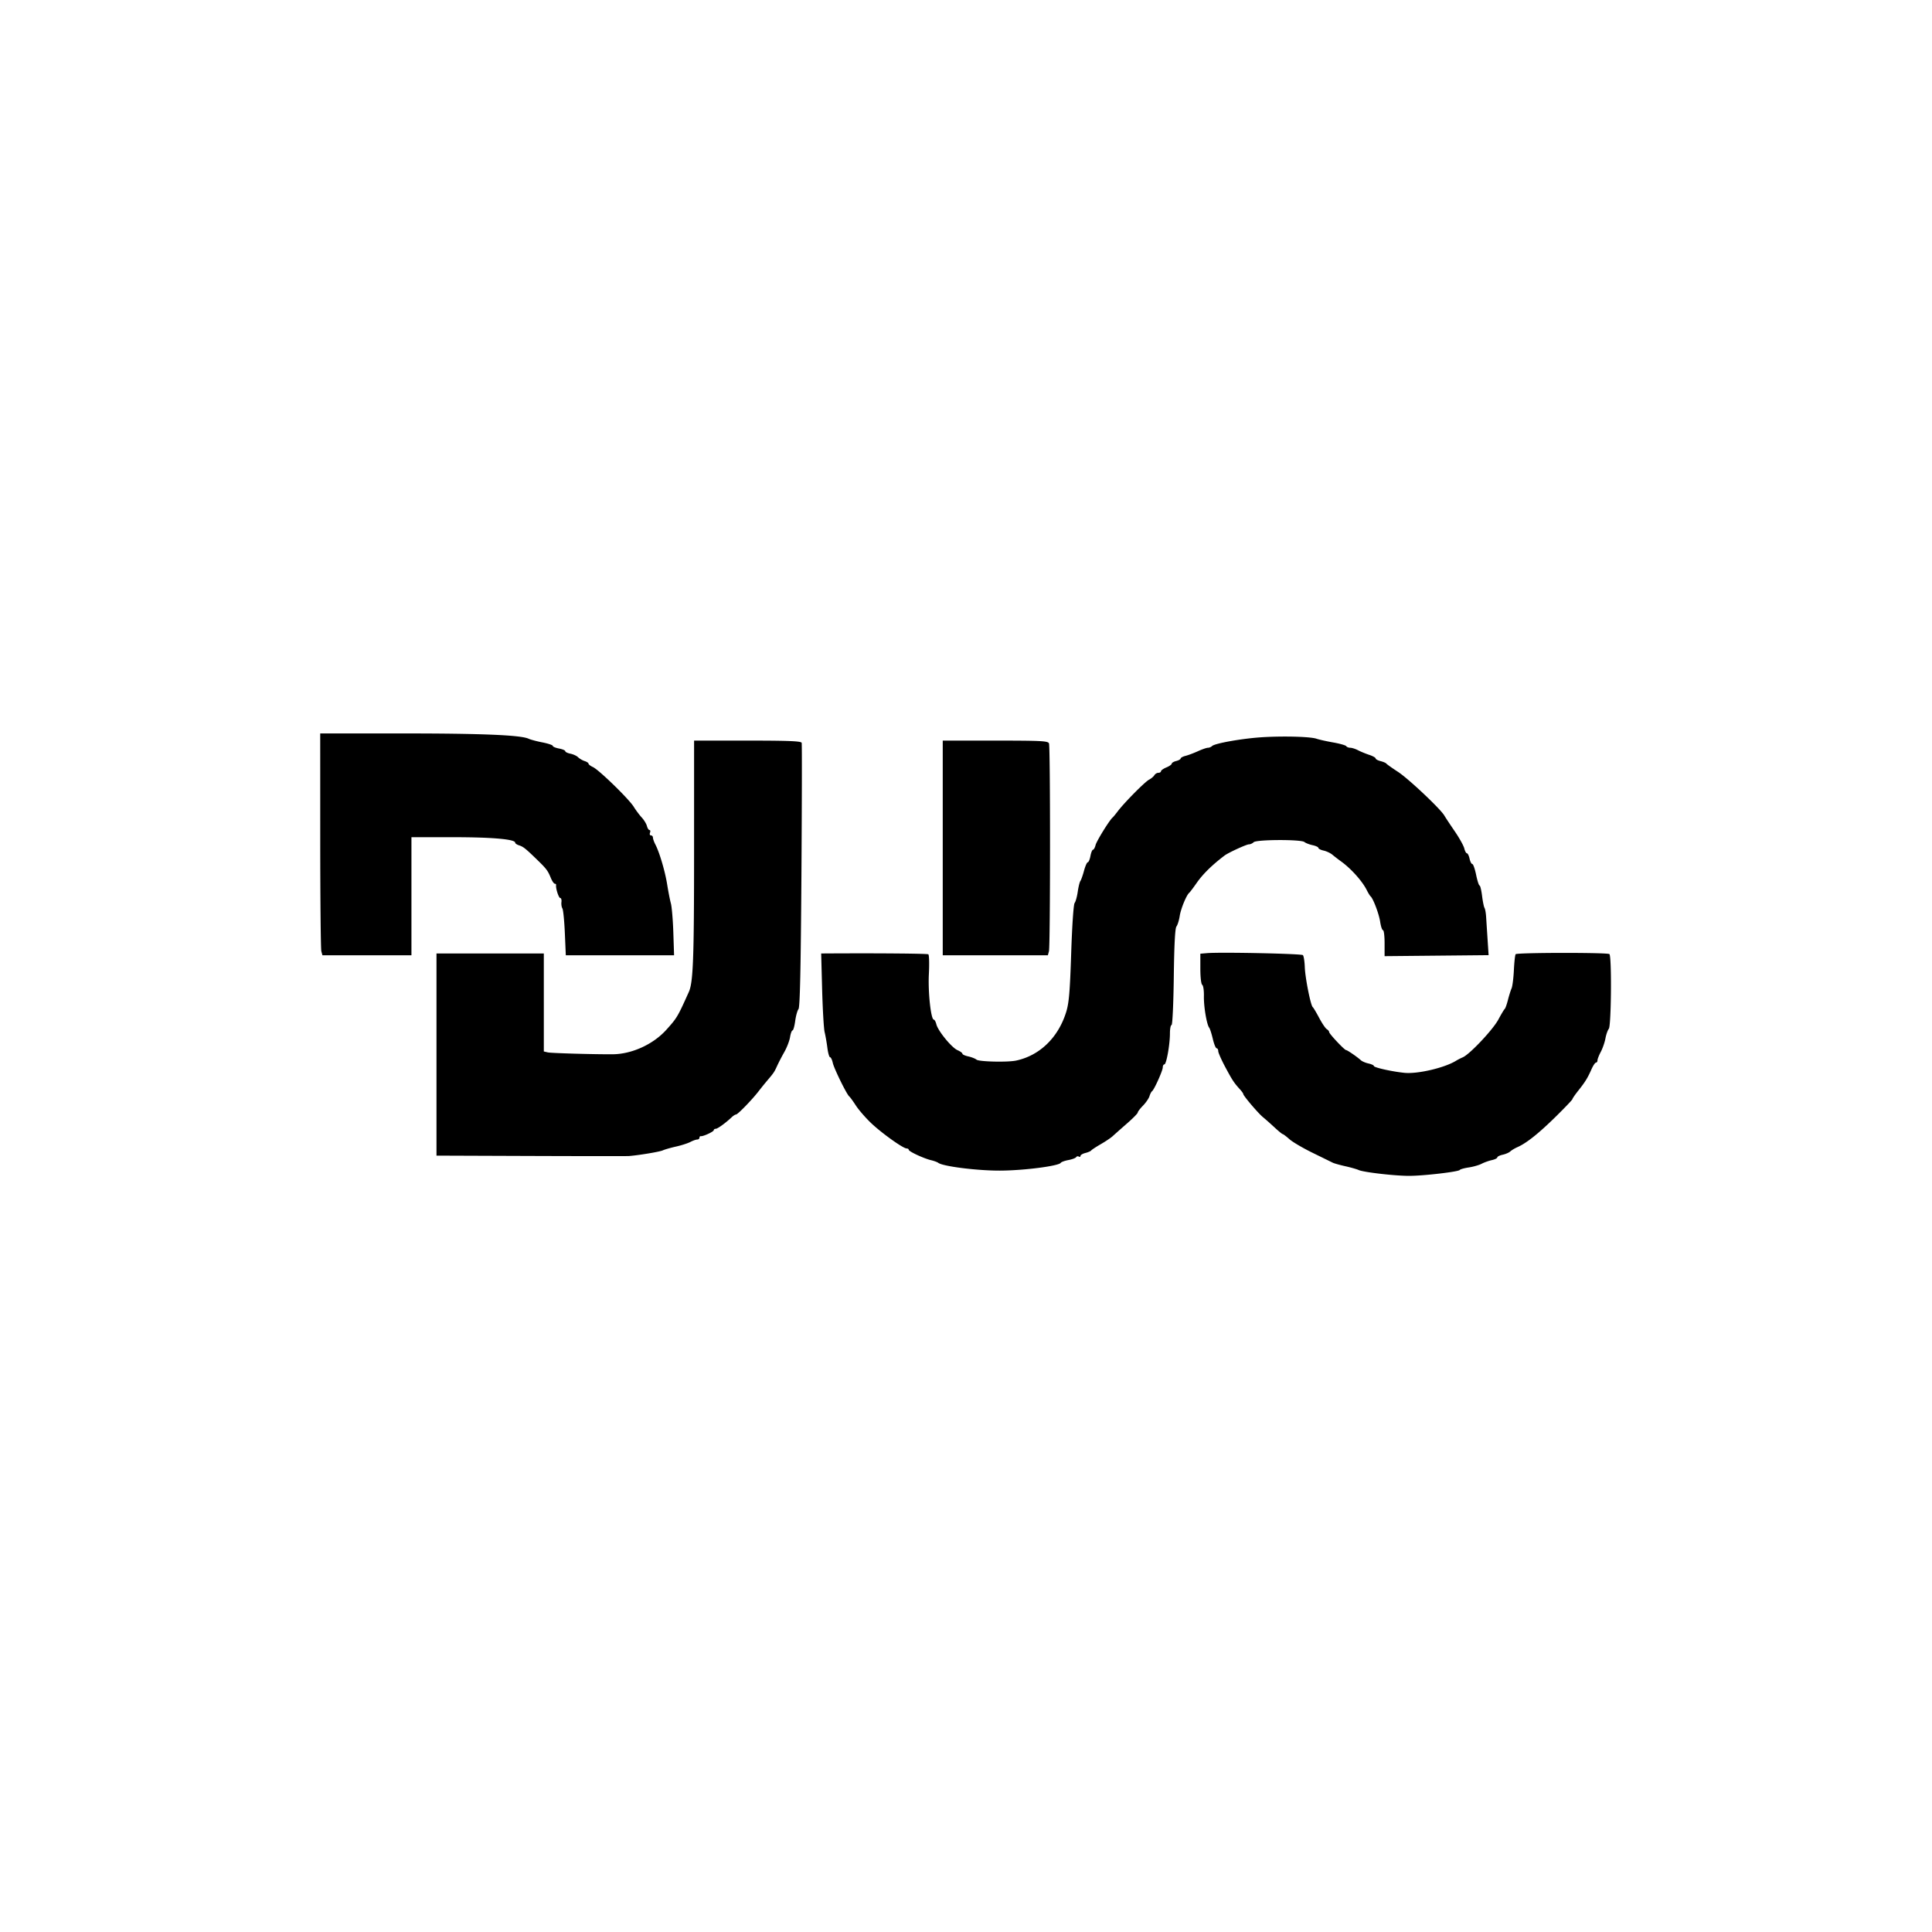 <svg viewBox="0 0 1080 1080" height="1080" width="1080" xmlns="http://www.w3.org/2000/svg"><path d="M179.014 469.75c.007 32.863.285 60.763.616 62l.603 2.25H230v-66h23.333c21.874 0 34.667 1.133 34.667 3.071 0 .437.944 1.094 2.099 1.46 2.393.76 3.626 1.734 9.901 7.817 5.488 5.32 6.214 6.276 7.908 10.402.734 1.788 1.73 3.25 2.213 3.25s.819.337.745.75c-.31 1.74 1.461 7.25 2.331 7.25.52 0 .815 1.012.655 2.25s.082 2.849.538 3.581 1.07 6.92 1.365 13.75l.536 12.419h60.524l-.418-12.75c-.23-7.013-.846-14.325-1.369-16.25s-1.45-6.65-2.06-10.5c-1.166-7.36-4.294-17.982-6.594-22.39-.749-1.436-1.364-3.172-1.368-3.86-.003-.687-.504-1.25-1.113-1.25s-.848-.675-.531-1.5.188-1.5-.285-1.5-1.12-1.012-1.437-2.25c-.318-1.238-1.619-3.375-2.892-4.75s-3.286-4.075-4.475-6c-2.678-4.338-19.467-20.675-22.813-22.2-1.353-.617-2.46-1.468-2.46-1.893s-.992-1.087-2.203-1.472c-1.212-.384-2.841-1.337-3.621-2.116s-2.713-1.676-4.297-1.993-2.879-.949-2.879-1.406-1.575-1.125-3.5-1.486-3.5-1.025-3.5-1.474-2.587-1.324-5.75-1.941c-3.163-.618-6.65-1.546-7.75-2.062-4.35-2.042-26.062-2.955-70.25-2.956L179 410zM705.5 412.117c-10.907.672-26.426 3.409-27.945 4.928-.525.525-1.565.955-2.31.955s-3.258.867-5.585 1.927-5.451 2.233-6.945 2.608c-1.493.375-2.715 1.034-2.715 1.465s-1.125 1.066-2.5 1.411-2.5 1.014-2.5 1.487-1.35 1.419-3 2.102-3 1.638-3 2.121-.653.879-1.45.879c-.798 0-1.81.609-2.25 1.354s-1.779 1.868-2.976 2.496c-2.347 1.231-13.755 12.753-17.476 17.65-1.253 1.65-2.553 3.225-2.889 3.5-1.708 1.401-8.942 13.085-9.515 15.368-.364 1.448-1.012 2.632-1.441 2.632s-1.076 1.575-1.437 3.5-1.028 3.5-1.481 3.5-1.403 2.137-2.11 4.75-1.623 5.2-2.037 5.75-1.075 3.25-1.471 6c-.395 2.75-1.184 5.582-1.752 6.294-.598.749-1.401 12.526-1.909 27.993-.714 21.748-1.233 27.856-2.8 32.929-4.409 14.274-14.802 24.354-28.006 27.16-4.755 1.011-20.671.643-22.098-.511-.771-.624-2.864-1.447-4.652-1.829s-3.25-1.055-3.25-1.494-1.237-1.337-2.75-1.995c-3.27-1.422-10.878-10.717-11.81-14.428-.361-1.441-.994-2.619-1.407-2.619-1.642 0-3.307-15.265-2.783-25.517.294-5.774.156-10.732-.308-11.019-.668-.413-27.509-.644-56.169-.485l-3.728.021.54 20.25c.297 11.138.925 21.825 1.397 23.75s1.162 5.862 1.532 8.75 1.046 5.25 1.5 5.25c.455 0 1.141 1.428 1.524 3.173.706 3.217 7.859 17.761 9.233 18.775.411.304 2.051 2.56 3.643 5.015 1.593 2.454 5.414 6.863 8.491 9.798 5.924 5.648 17.94 14.239 19.918 14.239.647 0 1.177.34 1.177.756 0 .93 8.408 4.837 12.5 5.808 1.65.391 3.45 1.054 4 1.473 2.6 1.979 21.712 4.387 34.5 4.347 13.183-.042 32.879-2.571 33.988-4.365.284-.459 2.208-1.153 4.275-1.541s4.01-1.111 4.317-1.608c.307-.496.977-.644 1.489-.327.512.316.931.147.931-.376 0-.522 1.233-1.26 2.74-1.638s2.969-1.011 3.25-1.406c.28-.396 2.693-1.981 5.362-3.523s5.65-3.545 6.626-4.452c.975-.906 4.529-4.056 7.898-6.999S636 622.41 636 621.934s1.312-2.208 2.916-3.848c1.604-1.641 3.24-4.019 3.635-5.285s1.047-2.526 1.449-2.801c1.176-.804 6-11.536 6-13.346 0-.91.404-1.654.897-1.654 1.12 0 3.103-11.078 3.103-17.332 0-2.567.407-4.668.904-4.668.508 0 1.056-11.77 1.25-26.847.233-18.081.717-27.306 1.483-28.25.625-.772 1.451-3.428 1.835-5.903.636-4.098 3.817-11.774 5.387-13 .353-.275 2.206-2.741 4.119-5.48 3.44-4.927 8.518-9.914 15.532-15.251 2.112-1.608 12.254-6.269 13.64-6.269.797 0 1.985-.535 2.64-1.19 1.547-1.547 26.479-1.649 28.379-.115.732.591 2.793 1.387 4.581 1.769S737 473.537 737 474s1.313 1.129 2.918 1.482c1.605.352 3.818 1.401 4.919 2.329s3.252 2.589 4.781 3.689c5.6 4.027 11.869 11.008 14.38 16.014.825 1.642 1.779 3.211 2.122 3.486 1.45 1.162 4.745 9.859 5.399 14.25.39 2.612 1.107 4.75 1.595 4.75.487 0 .886 3.263.885 7.25v7.25l29.073-.28 29.073-.28-.571-8.72c-.314-4.796-.684-10.52-.822-12.72-.139-2.2-.545-4.45-.902-5-.358-.55-.972-3.587-1.365-6.75-.394-3.163-1.024-5.75-1.4-5.75-.377 0-1.243-2.7-1.924-6-.682-3.3-1.636-6-2.121-6-.484 0-1.178-1.35-1.54-3s-1.024-3-1.471-3-1.114-1.238-1.482-2.75c-.369-1.512-2.78-5.83-5.359-9.595-2.578-3.765-5.175-7.692-5.769-8.728-2.142-3.73-20.048-20.619-25.919-24.446-3.3-2.152-6.23-4.229-6.51-4.617-.281-.388-1.743-1.015-3.25-1.393s-2.74-1.054-2.74-1.502-1.619-1.348-3.597-2.001-4.79-1.81-6.25-2.571-3.414-1.387-4.344-1.391c-.93-.003-1.937-.404-2.238-.89-.3-.487-3.589-1.421-7.309-2.077-3.719-.656-7.887-1.585-9.262-2.065-3.399-1.187-18.346-1.607-30.5-.857M387.992 476.75c-.007 59.189-.502 72.35-2.928 77.75-6.291 14-6.581 14.489-12.564 21.14-7.344 8.163-19.294 13.62-30 13.699-10.409.077-34.369-.612-36.25-1.042l-2.25-.514V533h-60v113l52.75.192c29.012.106 53.65.124 54.75.04 5.628-.427 17.245-2.366 19-3.171 1.1-.504 4.428-1.46 7.395-2.124 2.967-.663 6.567-1.818 8-2.565 1.433-.748 3.168-1.362 3.855-1.366.688-.003 1.25-.456 1.25-1.006s.337-.941.75-.87c1.29.225 7.25-2.529 7.25-3.349 0-.43.498-.781 1.106-.781 1.047 0 5.516-3.238 8.978-6.505.871-.822 1.944-1.495 2.384-1.495.941 0 8.946-8.237 12.532-12.896a189 189 0 0 1 4.778-5.926c3.774-4.436 4.052-4.846 5.633-8.326.838-1.843 2.672-5.377 4.075-7.852s2.826-6.187 3.161-8.25.959-3.75 1.387-3.75 1.096-2.362 1.484-5.25 1.218-5.881 1.844-6.653c.817-1.007 1.279-22.018 1.638-74.5.275-40.203.339-73.659.143-74.347-.275-.964-7.193-1.25-30.25-1.25H388zM527 474v60h58.767l.603-2.25c.79-2.95.813-114.11.023-116.168-.534-1.393-4.12-1.582-30-1.582H527zm147.75 58.81-3.75.311v8.38c0 4.811.45 8.659 1.057 9.034.582.36 1.001 3.199.932 6.309-.128 5.781 1.566 15.859 2.969 17.656.429.55 1.334 3.362 2.011 6.25s1.636 5.25 2.131 5.25.9.711.9 1.579 1.801 4.939 4.002 9.045c3.948 7.363 4.798 8.646 8.248 12.448.962 1.06 1.75 2.185 1.75 2.499 0 .949 8.326 10.738 10.977 12.905 1.362 1.113 4.287 3.706 6.5 5.762s4.279 3.743 4.593 3.75c.313.006 1.992 1.282 3.731 2.834s7.557 4.973 12.93 7.601A5106 5106 0 0 1 745 649.947c.825.409 3.975 1.296 7 1.97 3.025.675 6.4 1.636 7.5 2.136 2.795 1.27 20.691 3.319 28.5 3.262 8.247-.061 27.34-2.304 28-3.29.275-.411 2.537-1.047 5.027-1.414 2.489-.367 5.721-1.287 7.182-2.045 1.461-.757 4.037-1.681 5.724-2.051S837 647.463 837 647s1.355-1.139 3.01-1.502c1.656-.364 3.568-1.192 4.25-1.841s2.493-1.735 4.024-2.413c5.053-2.236 11.817-7.618 21.33-16.971 5.162-5.075 9.386-9.51 9.386-9.856s1.462-2.472 3.25-4.724c3.906-4.922 5.201-7.014 7.389-11.943.915-2.062 2.046-3.75 2.513-3.75.466 0 .848-.569.848-1.265 0-.695.834-2.833 1.853-4.75s2.185-5.285 2.59-7.485 1.258-4.631 1.896-5.403c1.36-1.643 1.672-40.408.336-41.75-.922-.928-51.483-.872-52.413.058-.326.326-.772 4.305-.992 8.844s-.802 9.151-1.293 10.251c-.492 1.1-1.409 4.025-2.039 6.5s-1.436 4.725-1.791 5c-.356.275-1.96 2.95-3.564 5.945-3.027 5.65-15.99 19.411-19.867 21.09-1.219.528-2.891 1.383-3.716 1.899-6.317 3.954-21.46 7.516-28.863 6.788-6.857-.674-17.137-2.965-17.137-3.819 0-.409-1.355-1.042-3.01-1.405-1.656-.364-3.581-1.187-4.277-1.83-1.982-1.827-7.566-5.668-8.241-5.668-.903 0-9.472-9.115-9.472-10.076 0-.453-.599-1.184-1.332-1.624s-2.645-3.275-4.25-6.3-3.214-5.726-3.576-6.002c-1.167-.891-4.241-16.315-4.457-22.36-.114-3.224-.592-6.245-1.062-6.715-.818-.818-45.832-1.753-53.573-1.113" fill-rule="evenodd"></path></svg>
